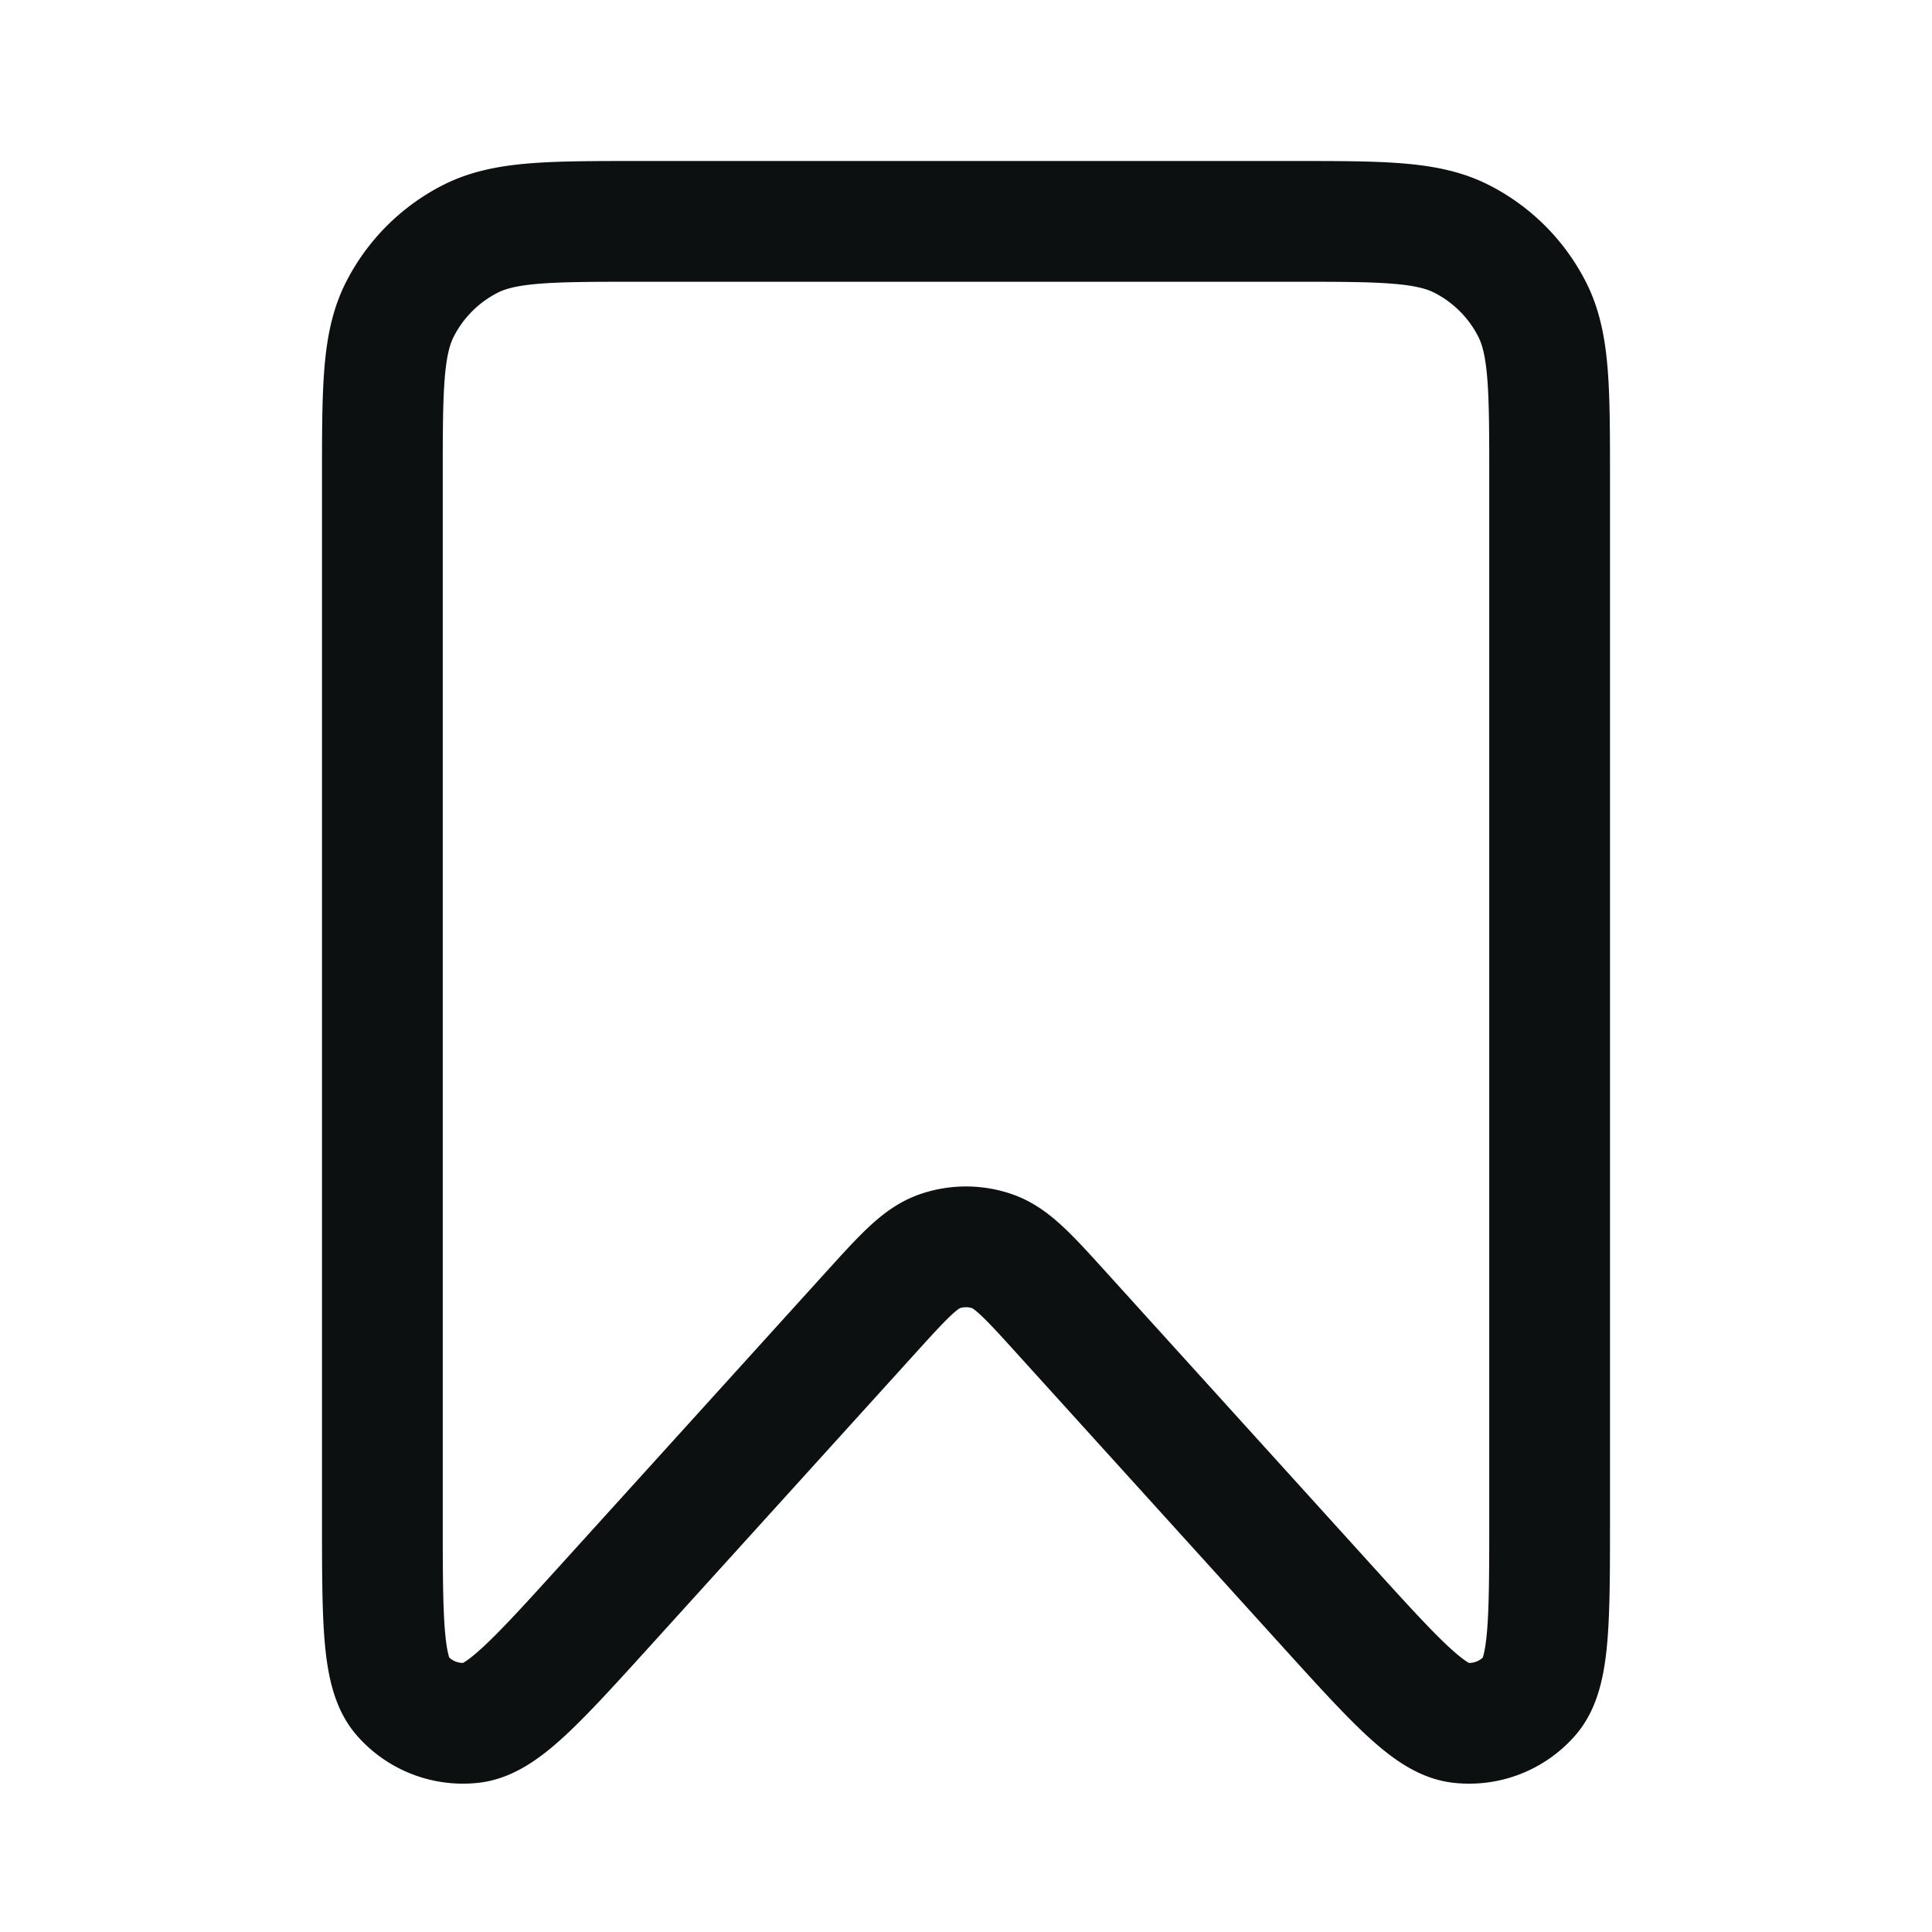 <svg width="24" height="24" viewBox="0 0 24 24" fill="none" xmlns="http://www.w3.org/2000/svg"><path d="M19.25 18.852V5.95c0-1.12 0-1.68-.218-2.108a2 2 0 0 0-.874-.874c-.428-.218-.988-.218-2.108-.218h-8.1c-1.12 0-1.68 0-2.108.218a2 2 0 0 0-.874.874c-.218.428-.218.988-.218 2.108v12.902c0 1.288 0 1.933.25 2.216a1 1 0 0 0 .863.333c.375-.043.807-.52 1.673-1.475l3.278-3.618c.411-.453.617-.68.858-.764a1 1 0 0 1 .656 0c.241.084.447.31.858.764l3.278 3.618c.866.955 1.298 1.433 1.673 1.475a1 1 0 0 0 .864-.333c.249-.283.249-.928.249-2.216Z" stroke="#0D1011" stroke-width="1.5" stroke-linecap="round" stroke-linejoin="round"/></svg>